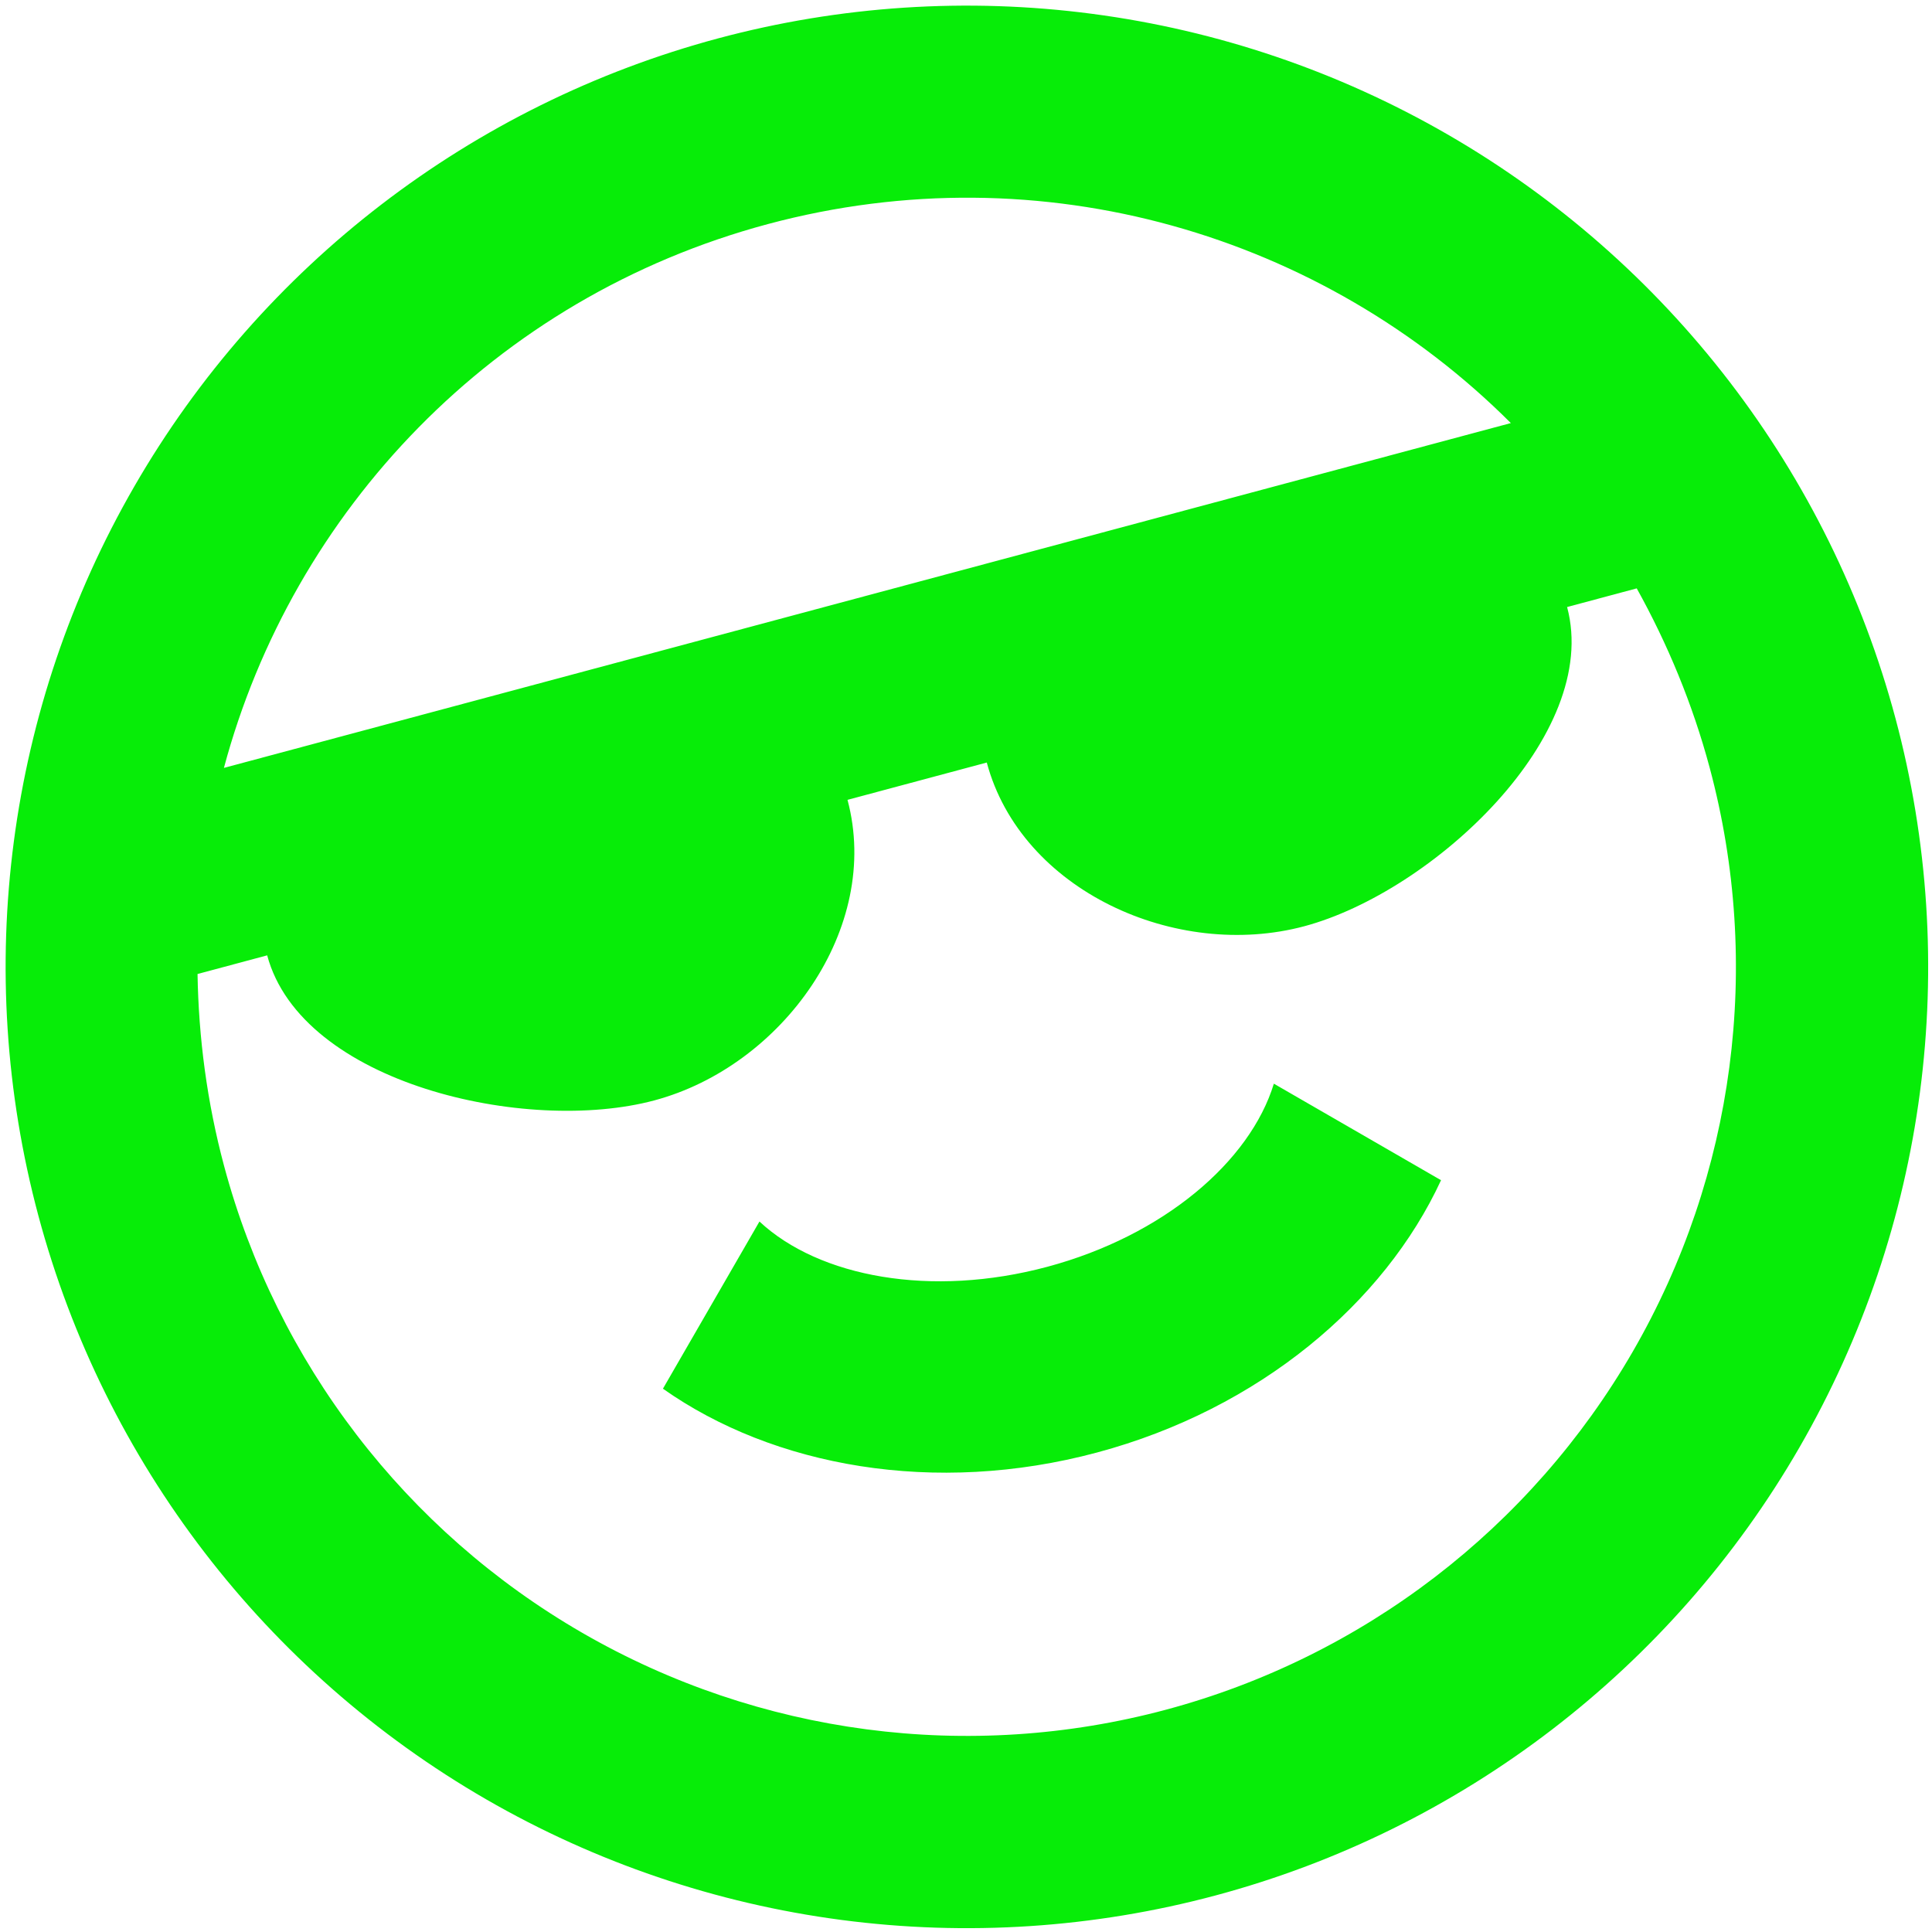 <svg width="303" height="303" viewBox="0 0 303 303" fill="none" xmlns="http://www.w3.org/2000/svg">
<path d="M245.772 95.203C251.156 115.298 224.655 139.88 204.559 145.265C184.463 150.649 160.143 139.685 154.758 119.59L132.915 125.443C138.3 145.538 122.72 167.194 102.624 172.578C82.528 177.963 47.286 169.925 41.902 149.83L30.98 152.756C31.147 162.7 32.451 172.808 35.143 182.856C43.422 213.753 63.636 240.095 91.337 256.089C119.039 272.082 151.959 276.416 182.856 268.138C213.753 259.859 240.096 239.645 256.089 211.944C272.083 184.242 276.417 151.322 268.138 120.425C265.445 110.377 261.521 100.972 256.693 92.276L245.772 95.203ZM120.425 35.143C77.321 46.693 45.888 80.244 35.117 120.432L236.949 66.352C207.527 36.933 163.529 23.594 120.425 35.143ZM297.262 112.621C307.611 151.242 302.193 192.393 282.201 227.02C262.209 261.646 229.281 286.913 190.66 297.262C171.536 302.386 151.591 303.693 131.963 301.109C112.334 298.525 93.407 292.1 76.261 282.201C41.635 262.209 16.368 229.281 6.019 190.66C-4.329 152.038 1.088 110.888 21.08 76.261C41.072 41.634 74 16.367 112.621 6.019C131.745 0.895 151.69 -0.412 171.319 2.172C190.947 4.756 209.874 11.181 227.02 21.08C244.165 30.979 259.193 44.158 271.245 59.864C283.298 75.571 292.138 93.498 297.262 112.621ZM172.048 227.8C146.564 234.629 121.29 230.007 103.97 217.792L119.107 191.573C128.47 200.302 146.041 203.554 164.244 198.676C182.446 193.799 196.038 182.197 199.782 169.956L226.001 185.094C217.109 204.333 197.531 220.972 172.048 227.8Z" fill="#07ED08"/>
</svg>
